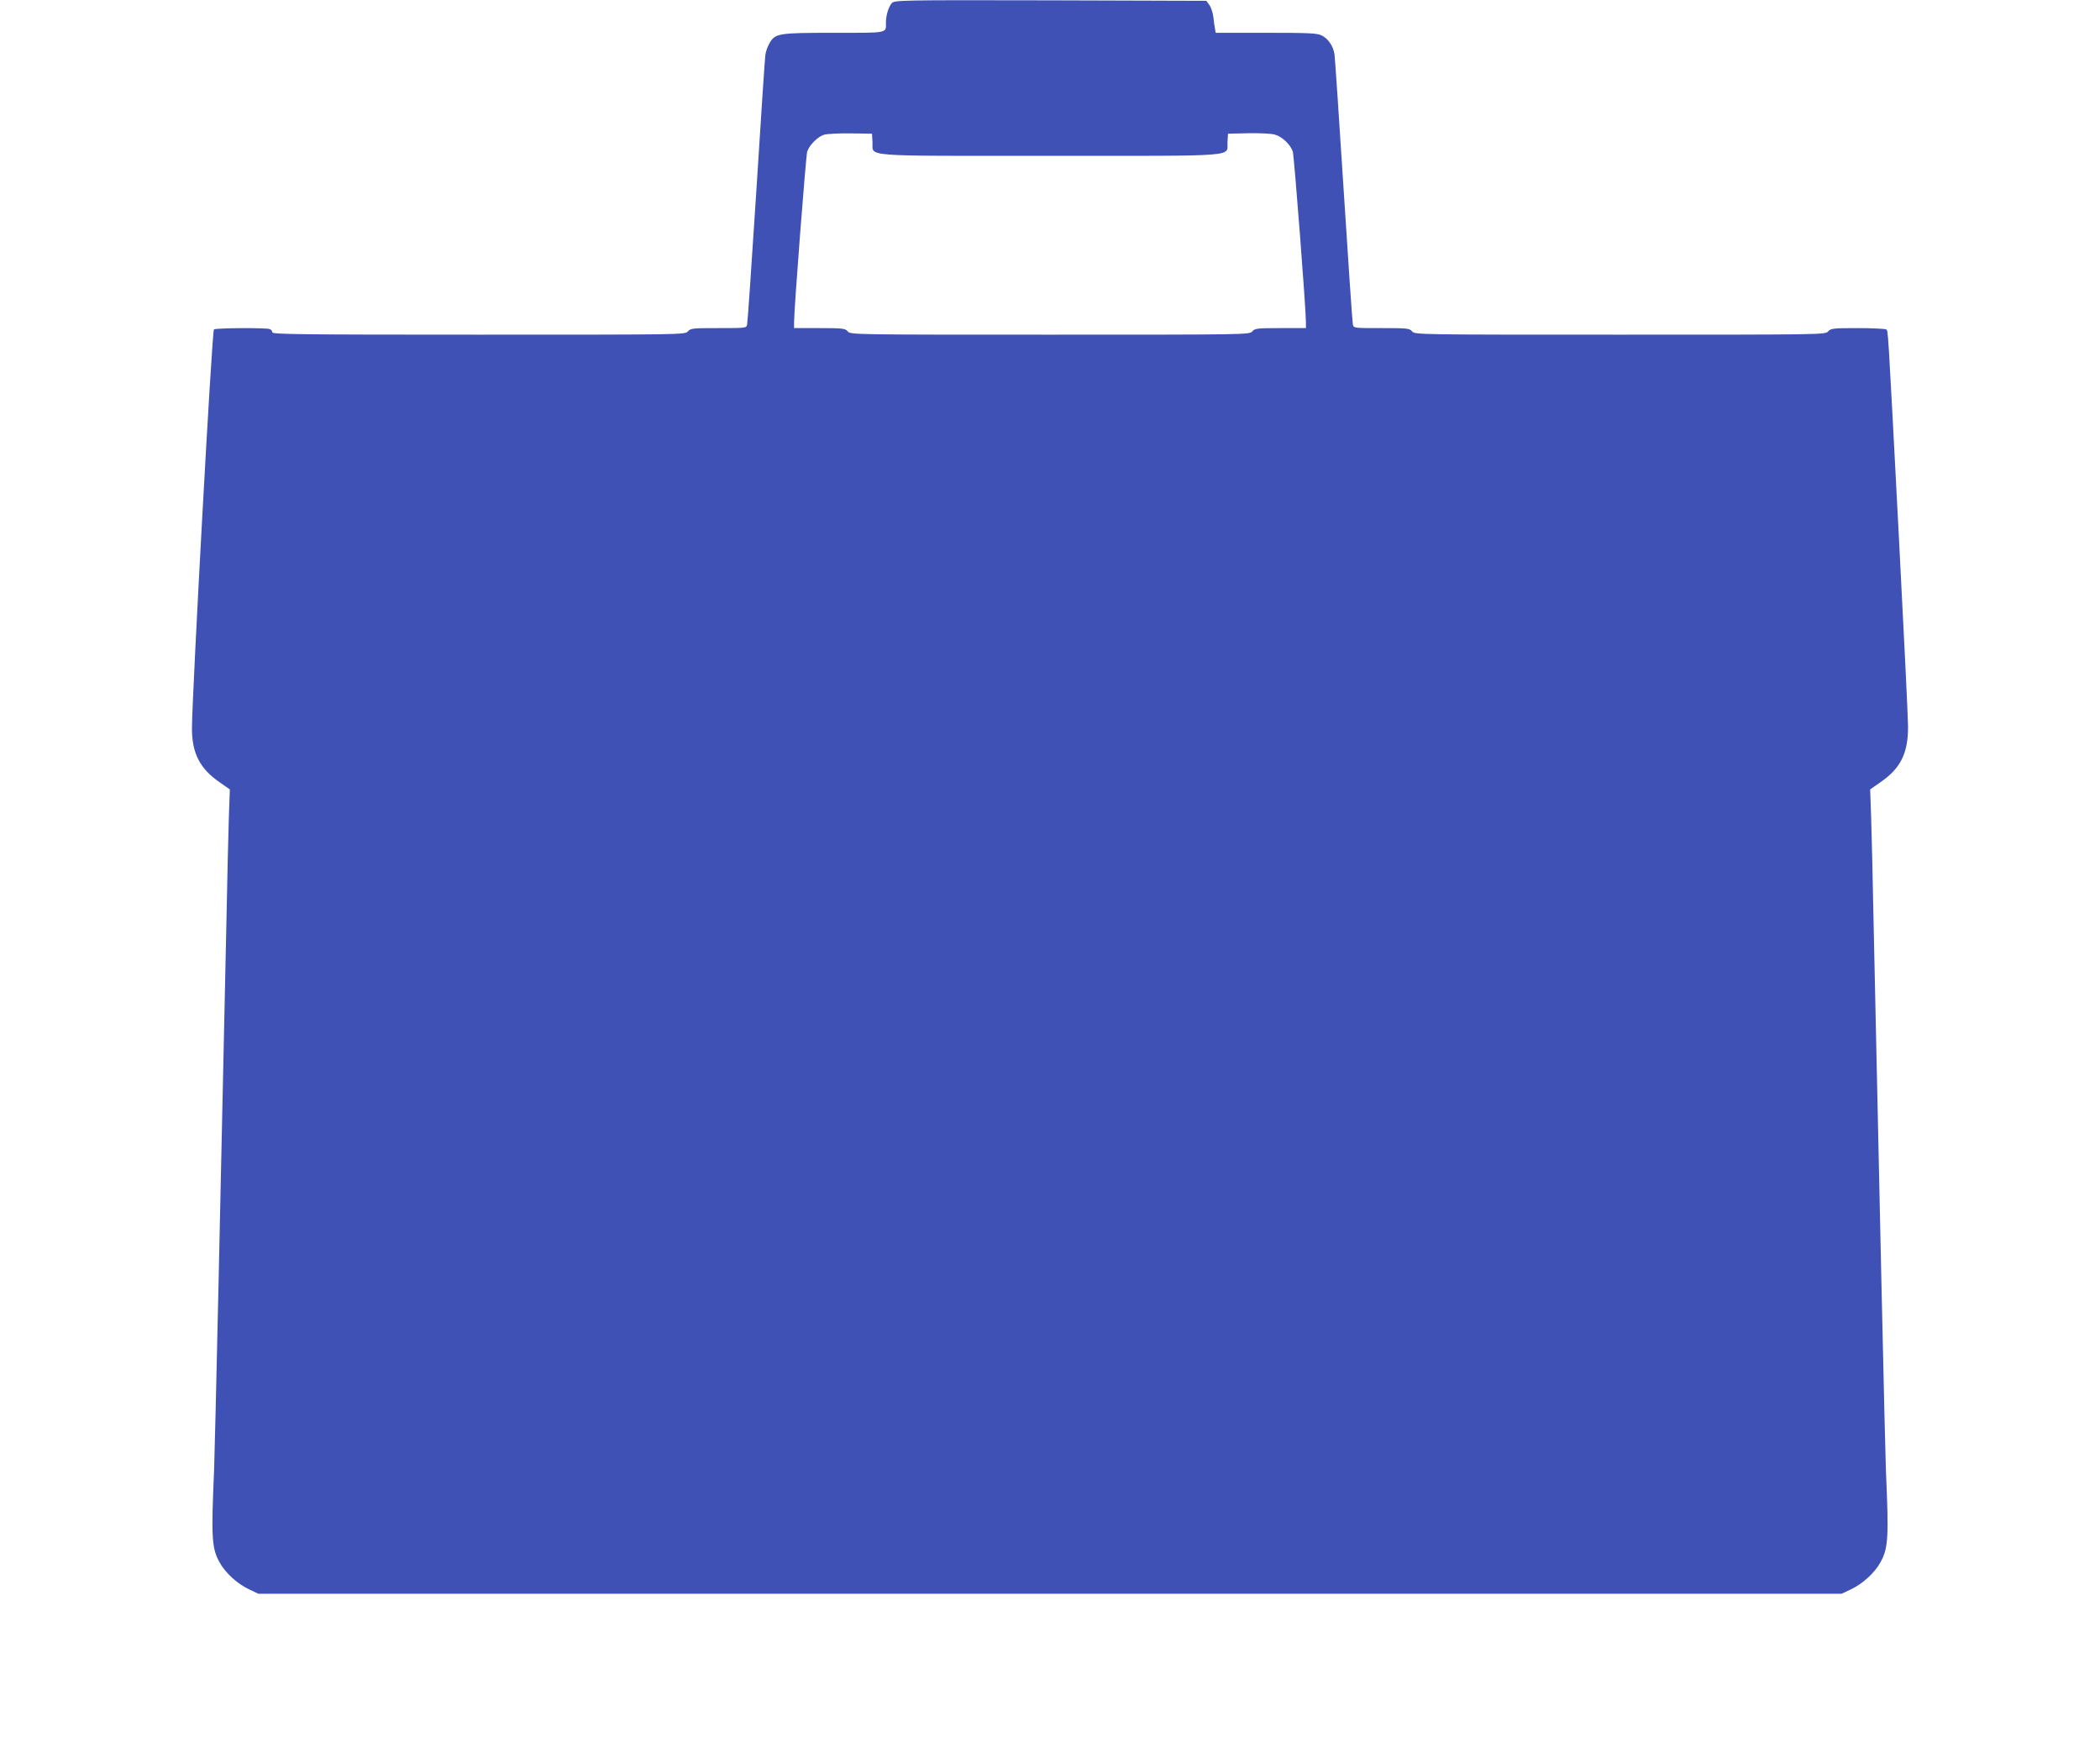 <?xml version="1.0" standalone="no"?>
<!DOCTYPE svg PUBLIC "-//W3C//DTD SVG 20010904//EN"
 "http://www.w3.org/TR/2001/REC-SVG-20010904/DTD/svg10.dtd">
<svg version="1.0" xmlns="http://www.w3.org/2000/svg"
 width="1280pt" height="1059pt" viewBox="0 0 1280 1059"
 preserveAspectRatio="xMidYMid meet">
<g transform="translate(0,1059) scale(0.1,-0.1)"
fill="#3f51b5" stroke="none">
<path d="M5436 10571 c-20 -22 -36 -74 -36 -118 0 -67 19 -63 -316 -63 -338 0
-358 -3 -393 -62 -11 -18 -23 -50 -26 -73 -3 -22 -28 -395 -55 -830 -28 -434
-53 -800 -56 -812 -4 -23 -6 -23 -174 -23 -158 0 -171 -1 -187 -20 -17 -20
-30 -20 -1275 -20 -1069 0 -1258 2 -1258 14 0 8 -7 17 -16 20 -22 9 -327 7
-340 -2 -12 -7 -134 -2242 -134 -2433 0 -150 48 -244 168 -327 l63 -44 -6
-167 c-3 -91 -10 -382 -15 -646 -32 -1504 -70 -3218 -75 -3335 -18 -412 -15
-476 33 -563 34 -63 109 -132 180 -165 l57 -27 4825 0 4825 0 57 27 c71 33
146 102 180 165 48 87 51 151 33 563 -5 117 -43 1831 -75 3335 -5 264 -12 555
-15 646 l-6 167 63 44 c123 85 168 176 168 337 0 53 -25 566 -55 1141 -70
1341 -66 1274 -79 1282 -6 4 -84 8 -174 8 -150 0 -163 -2 -179 -20 -17 -20
-30 -20 -1268 -20 -1238 0 -1251 0 -1268 20 -16 19 -29 20 -187 20 -168 0
-170 0 -174 23 -3 12 -28 380 -56 817 -28 437 -53 811 -56 830 -8 50 -39 95
-78 114 -29 14 -80 16 -340 16 l-306 0 -4 23 c-3 12 -7 45 -10 72 -4 28 -14
61 -25 75 l-18 25 -950 3 c-916 2 -950 1 -967 -17z m-118 -848 c5 -90 -92 -83
1082 -83 1174 0 1077 -7 1082 83 l3 52 123 3 c67 1 140 -2 161 -8 45 -12 96
-60 111 -104 8 -27 80 -957 80 -1043 l0 -33 -155 0 c-143 0 -157 -2 -172 -20
-17 -20 -30 -20 -1233 -20 -1203 0 -1216 0 -1233 20 -15 18 -29 20 -172 20
l-155 0 0 33 c0 86 72 1016 80 1043 14 41 65 92 104 103 17 5 90 9 161 8 l130
-2 3 -52z"/>
</g>
</svg>
